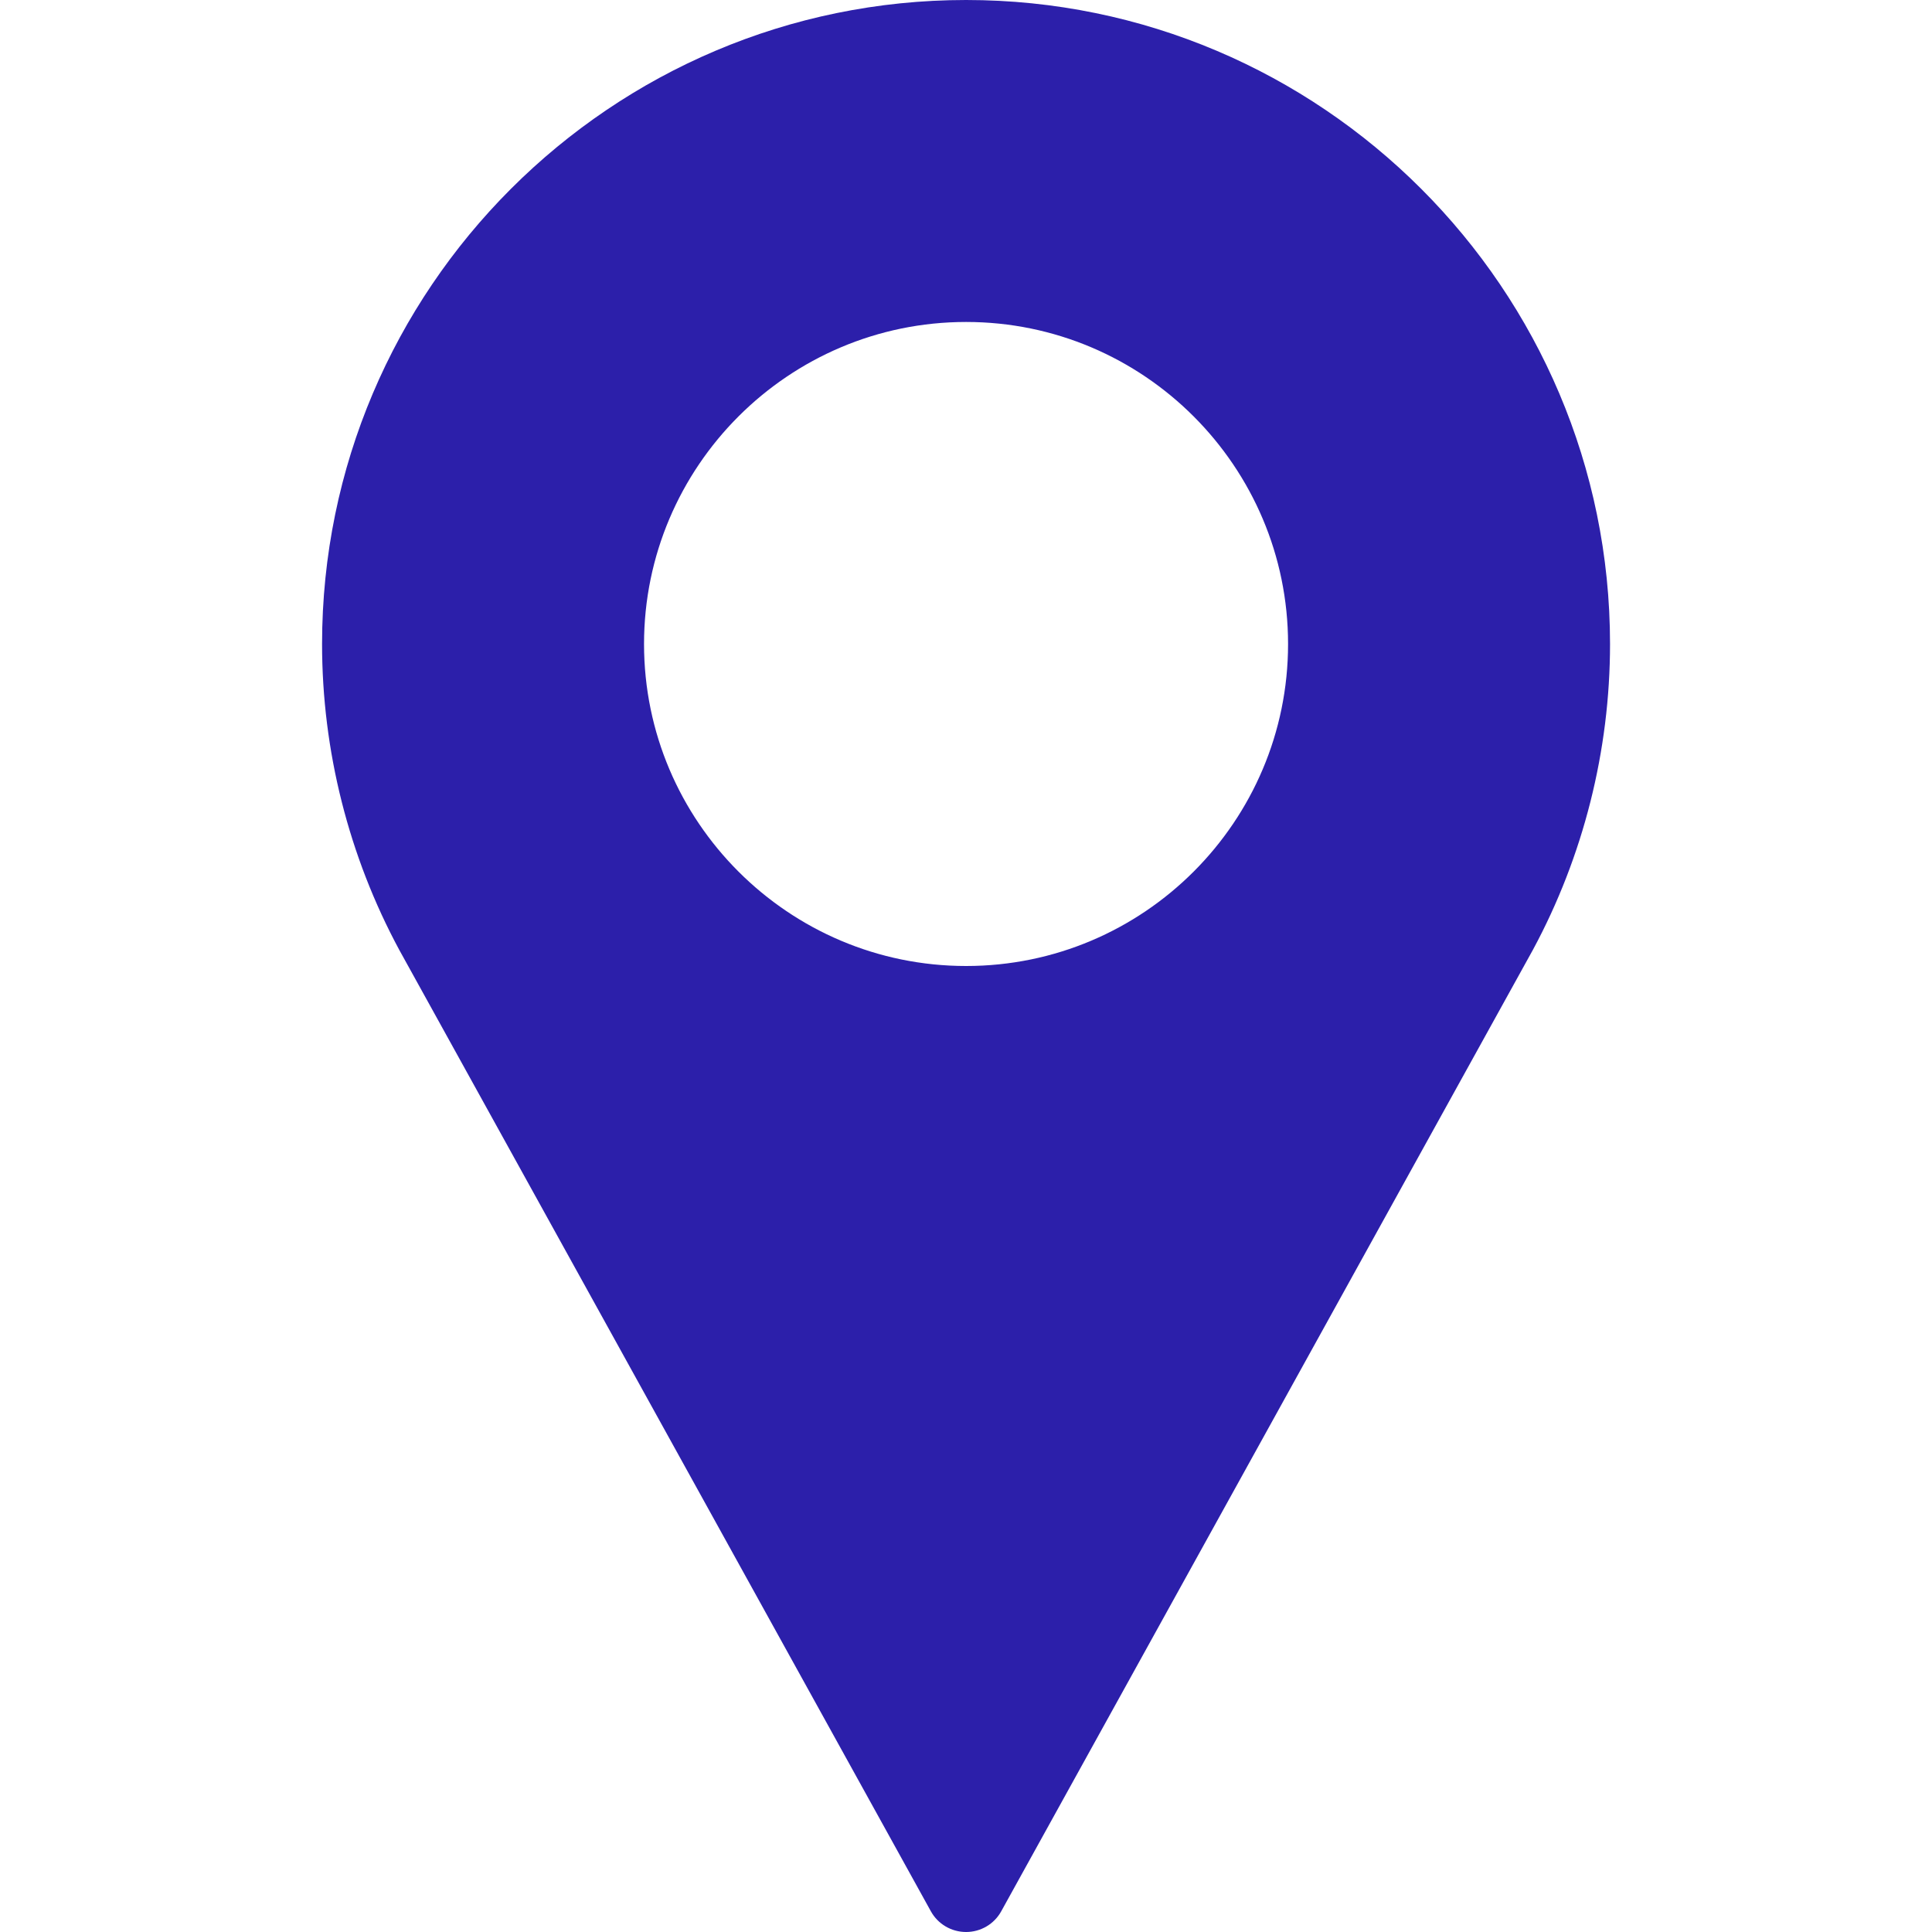 <svg width="20" height="20" viewBox="0 0 20 20" fill="none" xmlns="http://www.w3.org/2000/svg">
<path d="M10.001 0C6.325 0 3.334 2.991 3.334 6.667C3.334 7.77 3.61 8.864 4.134 9.835L9.636 19.785C9.709 19.918 9.849 20 10.001 20C10.152 20 10.292 19.918 10.365 19.785L15.869 9.832C16.391 8.864 16.667 7.77 16.667 6.667C16.667 2.991 13.677 0 10.001 0ZM10.001 10C8.163 10 6.667 8.505 6.667 6.667C6.667 4.829 8.163 3.333 10.001 3.333C11.839 3.333 13.334 4.829 13.334 6.667C13.334 8.505 11.839 10 10.001 10Z" fill="#2C1FAA"/>
</svg>
